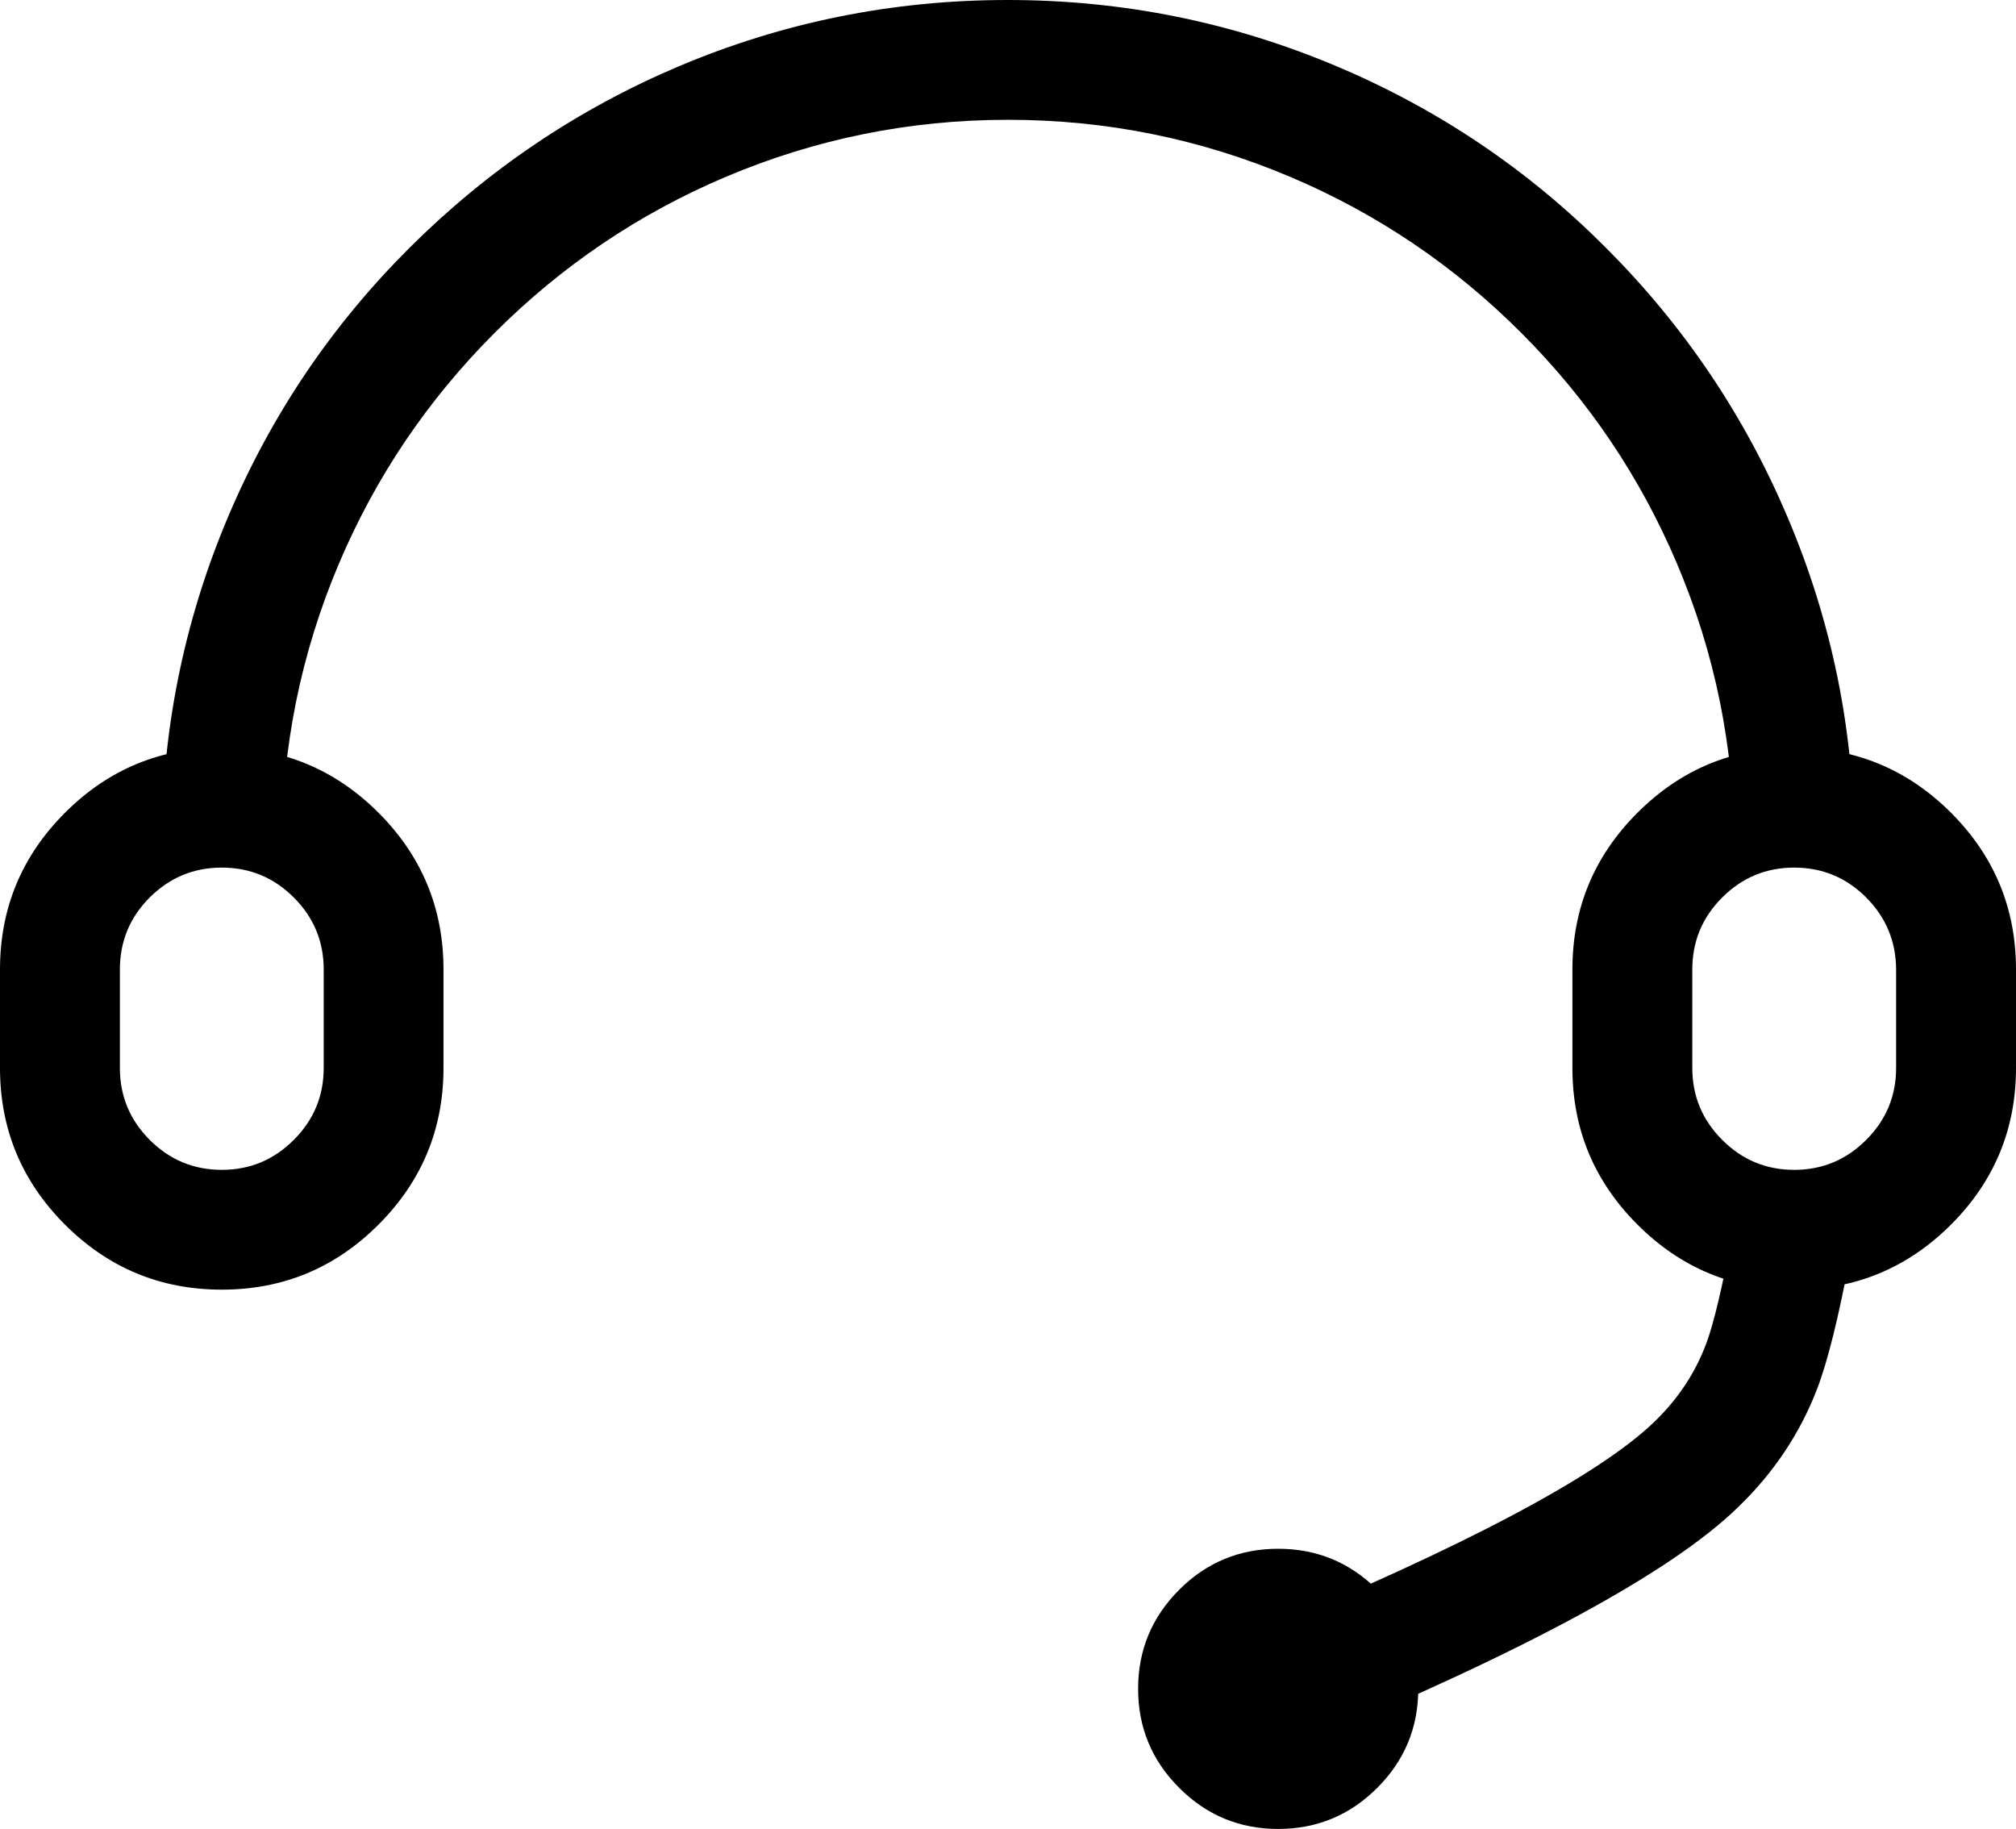 <svg xmlns="http://www.w3.org/2000/svg" xmlns:xlink="http://www.w3.org/1999/xlink" fill="none" version="1.1" width="19.724" height="17.893" viewBox="0 0 19.724 17.893"><g><g><path d="M18.042,8.277C18.042,8.277,17.067,8.277,17.067,8.277C17.067,4.304,13.834,1.072,9.862,1.072C5.889,1.072,2.657,4.304,2.657,8.277C2.657,8.277,1.682,8.277,1.682,8.277C1.682,7.173,1.898,6.102,2.324,5.094C2.737,4.119,3.325,3.245,4.077,2.495C4.83,1.745,5.704,1.154,6.677,0.742C7.684,0.315,8.756,0.1,9.859,0.1C10.963,0.1,12.034,0.315,13.042,0.742C14.017,1.154,14.892,1.743,15.642,2.495C16.392,3.245,16.982,4.121,17.395,5.094C17.824,6.102,18.042,7.173,18.042,8.277Z" fill="#000000" fill-opacity="1"/><path d="M18.142,8.277Q18.142,6.594,17.487,5.055L17.487,5.055Q16.856,3.568,15.712,2.424Q14.572,1.28,13.081,0.65Q11.545,-0,9.859,-0Q8.174,-0,6.638,0.65Q5.157,1.278,4.007,2.424Q2.863,3.564,2.232,5.055Q1.582,6.591,1.582,8.277L1.582,8.377L2.757,8.377L2.757,8.277Q2.757,6.834,3.316,5.514Q3.856,4.24,4.84,3.256Q5.825,2.271,7.099,1.731Q8.419,1.172,9.862,1.172Q11.305,1.172,12.625,1.731Q13.899,2.271,14.883,3.256Q15.867,4.24,16.407,5.514Q16.967,6.834,16.967,8.277L16.967,8.377L18.142,8.377L18.142,8.277ZM15.571,2.566Q16.687,3.682,17.303,5.133L17.303,5.133Q17.922,6.589,17.941,8.177L17.166,8.177Q17.147,6.748,16.592,5.436Q16.036,4.126,15.025,3.114Q14.013,2.102,12.703,1.547Q11.345,0.972,9.862,0.972Q8.378,0.972,7.021,1.547Q5.711,2.102,4.699,3.114Q3.687,4.126,3.132,5.436Q2.577,6.748,2.558,8.177L1.783,8.177Q1.801,6.586,2.416,5.133Q3.032,3.678,4.148,2.566Q5.271,1.447,6.716,0.834Q8.214,0.2,9.859,0.2Q11.505,0.2,13.003,0.834Q14.458,1.449,15.571,2.566Z" fill-rule="evenodd" fill="#000000" fill-opacity="1"/></g><g><path d="M2.17,12.517C1.028,12.517,0.1,11.589,0.1,10.448C0.1,10.448,0.1,9.485,0.1,9.485C0.1,8.343,1.028,7.415,2.17,7.415C3.311,7.415,4.239,8.343,4.239,9.485C4.239,9.485,4.239,10.448,4.239,10.448C4.239,11.589,3.311,12.517,2.17,12.517ZM2.17,8.388C1.565,8.388,1.073,8.88,1.073,9.485C1.073,9.485,1.073,10.448,1.073,10.448C1.073,11.053,1.565,11.545,2.17,11.545C2.774,11.545,3.267,11.053,3.267,10.448C3.267,10.448,3.267,9.485,3.267,9.485C3.267,8.88,2.774,8.388,2.17,8.388ZM17.554,12.517C16.413,12.517,15.484,11.589,15.484,10.448C15.484,10.448,15.484,9.485,15.484,9.485C15.484,8.343,16.413,7.415,17.554,7.415C18.695,7.415,19.624,8.343,19.624,9.485C19.624,9.485,19.624,10.448,19.624,10.448C19.624,11.589,18.695,12.517,17.554,12.517ZM17.554,8.388C16.949,8.388,16.457,8.88,16.457,9.485C16.457,9.485,16.457,10.448,16.457,10.448C16.457,11.053,16.949,11.545,17.554,11.545C18.159,11.545,18.651,11.053,18.651,10.448C18.651,10.448,18.651,9.485,18.651,9.485C18.649,8.88,18.159,8.388,17.554,8.388Z" fill="#000000" fill-opacity="1"/><path d="M3.703,11.981Q4.339,11.345,4.339,10.448L4.339,9.485Q4.339,8.587,3.703,7.951Q3.067,7.315,2.17,7.315Q1.272,7.315,0.636,7.951Q0,8.587,0,9.485L0,10.448Q0,11.345,0.636,11.981Q1.272,12.617,2.17,12.617Q3.067,12.617,3.703,11.981ZM19.088,11.981Q19.724,11.345,19.724,10.448L19.724,9.485Q19.724,8.587,19.088,7.951Q18.451,7.315,17.554,7.315Q16.657,7.315,16.021,7.951Q15.384,8.587,15.384,9.485L15.384,10.448Q15.384,11.345,16.021,11.981Q16.657,12.617,17.554,12.617Q18.451,12.617,19.088,11.981ZM4.139,9.485L4.139,10.448Q4.139,11.262,3.562,11.84Q2.984,12.417,2.17,12.417Q1.355,12.417,0.778,11.84Q0.2,11.262,0.2,10.448L0.2,9.485Q0.2,8.67,0.778,8.092Q1.355,7.515,2.17,7.515Q2.984,7.515,3.562,8.092Q4.139,8.67,4.139,9.485ZM19.524,9.485L19.524,10.448Q19.524,11.262,18.946,11.84Q18.369,12.417,17.554,12.417Q16.739,12.417,16.162,11.84Q15.584,11.262,15.584,10.448L15.584,9.485Q15.584,8.67,16.162,8.092Q16.739,7.515,17.554,7.515Q18.369,7.515,18.946,8.092Q19.524,8.67,19.524,9.485ZM3.367,10.448L3.367,9.485Q3.367,8.99,3.016,8.639Q2.665,8.288,2.17,8.288Q1.675,8.288,1.324,8.639Q0.973,8.99,0.973,9.485L0.973,10.448Q0.973,10.943,1.324,11.294Q1.675,11.645,2.17,11.645Q2.665,11.645,3.016,11.294Q3.367,10.943,3.367,10.448ZM18.751,10.448L18.751,9.484Q18.749,8.989,18.399,8.639Q18.049,8.288,17.554,8.288Q17.059,8.288,16.708,8.639Q16.357,8.99,16.357,9.485L16.357,10.448Q16.357,10.943,16.708,11.294Q17.059,11.645,17.554,11.645Q18.049,11.645,18.4,11.294Q18.751,10.943,18.751,10.448ZM2.874,8.78Q3.167,9.072,3.167,9.485L3.167,10.448Q3.167,10.86,2.874,11.152Q2.582,11.445,2.17,11.445Q1.758,11.445,1.465,11.152Q1.173,10.86,1.173,10.448L1.173,9.485Q1.173,9.072,1.465,8.78Q1.758,8.488,2.17,8.488Q2.582,8.488,2.874,8.78ZM18.551,9.485L18.551,9.485L18.551,10.448Q18.551,10.86,18.258,11.152Q17.966,11.445,17.554,11.445Q17.142,11.445,16.85,11.152Q16.557,10.86,16.557,10.448L16.557,9.485Q16.557,9.072,16.85,8.78Q17.142,8.488,17.554,8.488Q17.966,8.488,18.258,8.78Q18.549,9.072,18.551,9.485Z" fill-rule="evenodd" fill="#000000" fill-opacity="1"/></g><g><path d="M12.691,16.973C12.691,16.973,12.318,16.073,12.318,16.073C14.523,15.159,15.665,14.552,16.258,13.98C16.787,13.467,16.881,12.977,17.048,12.086C17.048,12.086,17.076,11.938,17.076,11.938C17.076,11.938,18.032,12.119,18.032,12.119C18.032,12.119,18.004,12.264,18.004,12.264C17.828,13.204,17.687,13.949,16.933,14.676C16.239,15.351,15.048,15.996,12.691,16.973Z" fill="#000000" fill-opacity="1"/><path d="M17.002,14.748L17.002,14.748Q17.527,14.243,17.779,13.586Q17.934,13.181,18.102,12.283L18.149,12.039L16.996,11.822L16.949,12.068Q16.804,12.847,16.695,13.14Q16.535,13.572,16.188,13.908Q15.365,14.702,12.28,15.98L12.187,16.019L12.636,17.104L12.729,17.065Q16.024,15.699,17.002,14.748ZM17.592,13.514Q17.356,14.13,16.863,14.604L16.863,14.604Q15.926,15.516,12.745,16.842L12.448,16.127Q15.49,14.86,16.327,14.052Q16.707,13.684,16.883,13.209Q16.997,12.9,17.146,12.104L17.155,12.055L17.915,12.199L17.906,12.245Q17.741,13.127,17.592,13.514Z" fill-rule="evenodd" fill="#000000" fill-opacity="1"/></g><g><path d="M11.235,16.522C11.235,16.859,11.369,17.182,11.607,17.421C11.846,17.659,12.169,17.793,12.506,17.793C12.843,17.793,13.166,17.659,13.404,17.421C13.642,17.182,13.776,16.859,13.776,16.522C13.776,16.185,13.642,15.862,13.404,15.624C13.166,15.386,12.843,15.252,12.506,15.252C12.169,15.252,11.846,15.386,11.607,15.624C11.369,15.862,11.235,16.185,11.235,16.522Z" fill="#000000" fill-opacity="1"/><path d="M12.506,15.152Q11.938,15.152,11.537,15.553Q11.135,15.955,11.135,16.522Q11.135,17.09,11.537,17.491Q11.938,17.893,12.506,17.893Q13.073,17.893,13.475,17.491Q13.876,17.09,13.876,16.522Q13.876,15.955,13.475,15.553Q13.073,15.152,12.506,15.152ZM11.335,16.522Q11.335,16.038,11.678,15.695Q12.021,15.352,12.506,15.352Q12.99,15.352,13.333,15.695Q13.676,16.038,13.676,16.522Q13.676,17.007,13.333,17.35Q12.99,17.693,12.506,17.693Q12.021,17.693,11.678,17.35Q11.335,17.007,11.335,16.522Z" fill-rule="evenodd" fill="#000000" fill-opacity="1"/></g></g></svg>